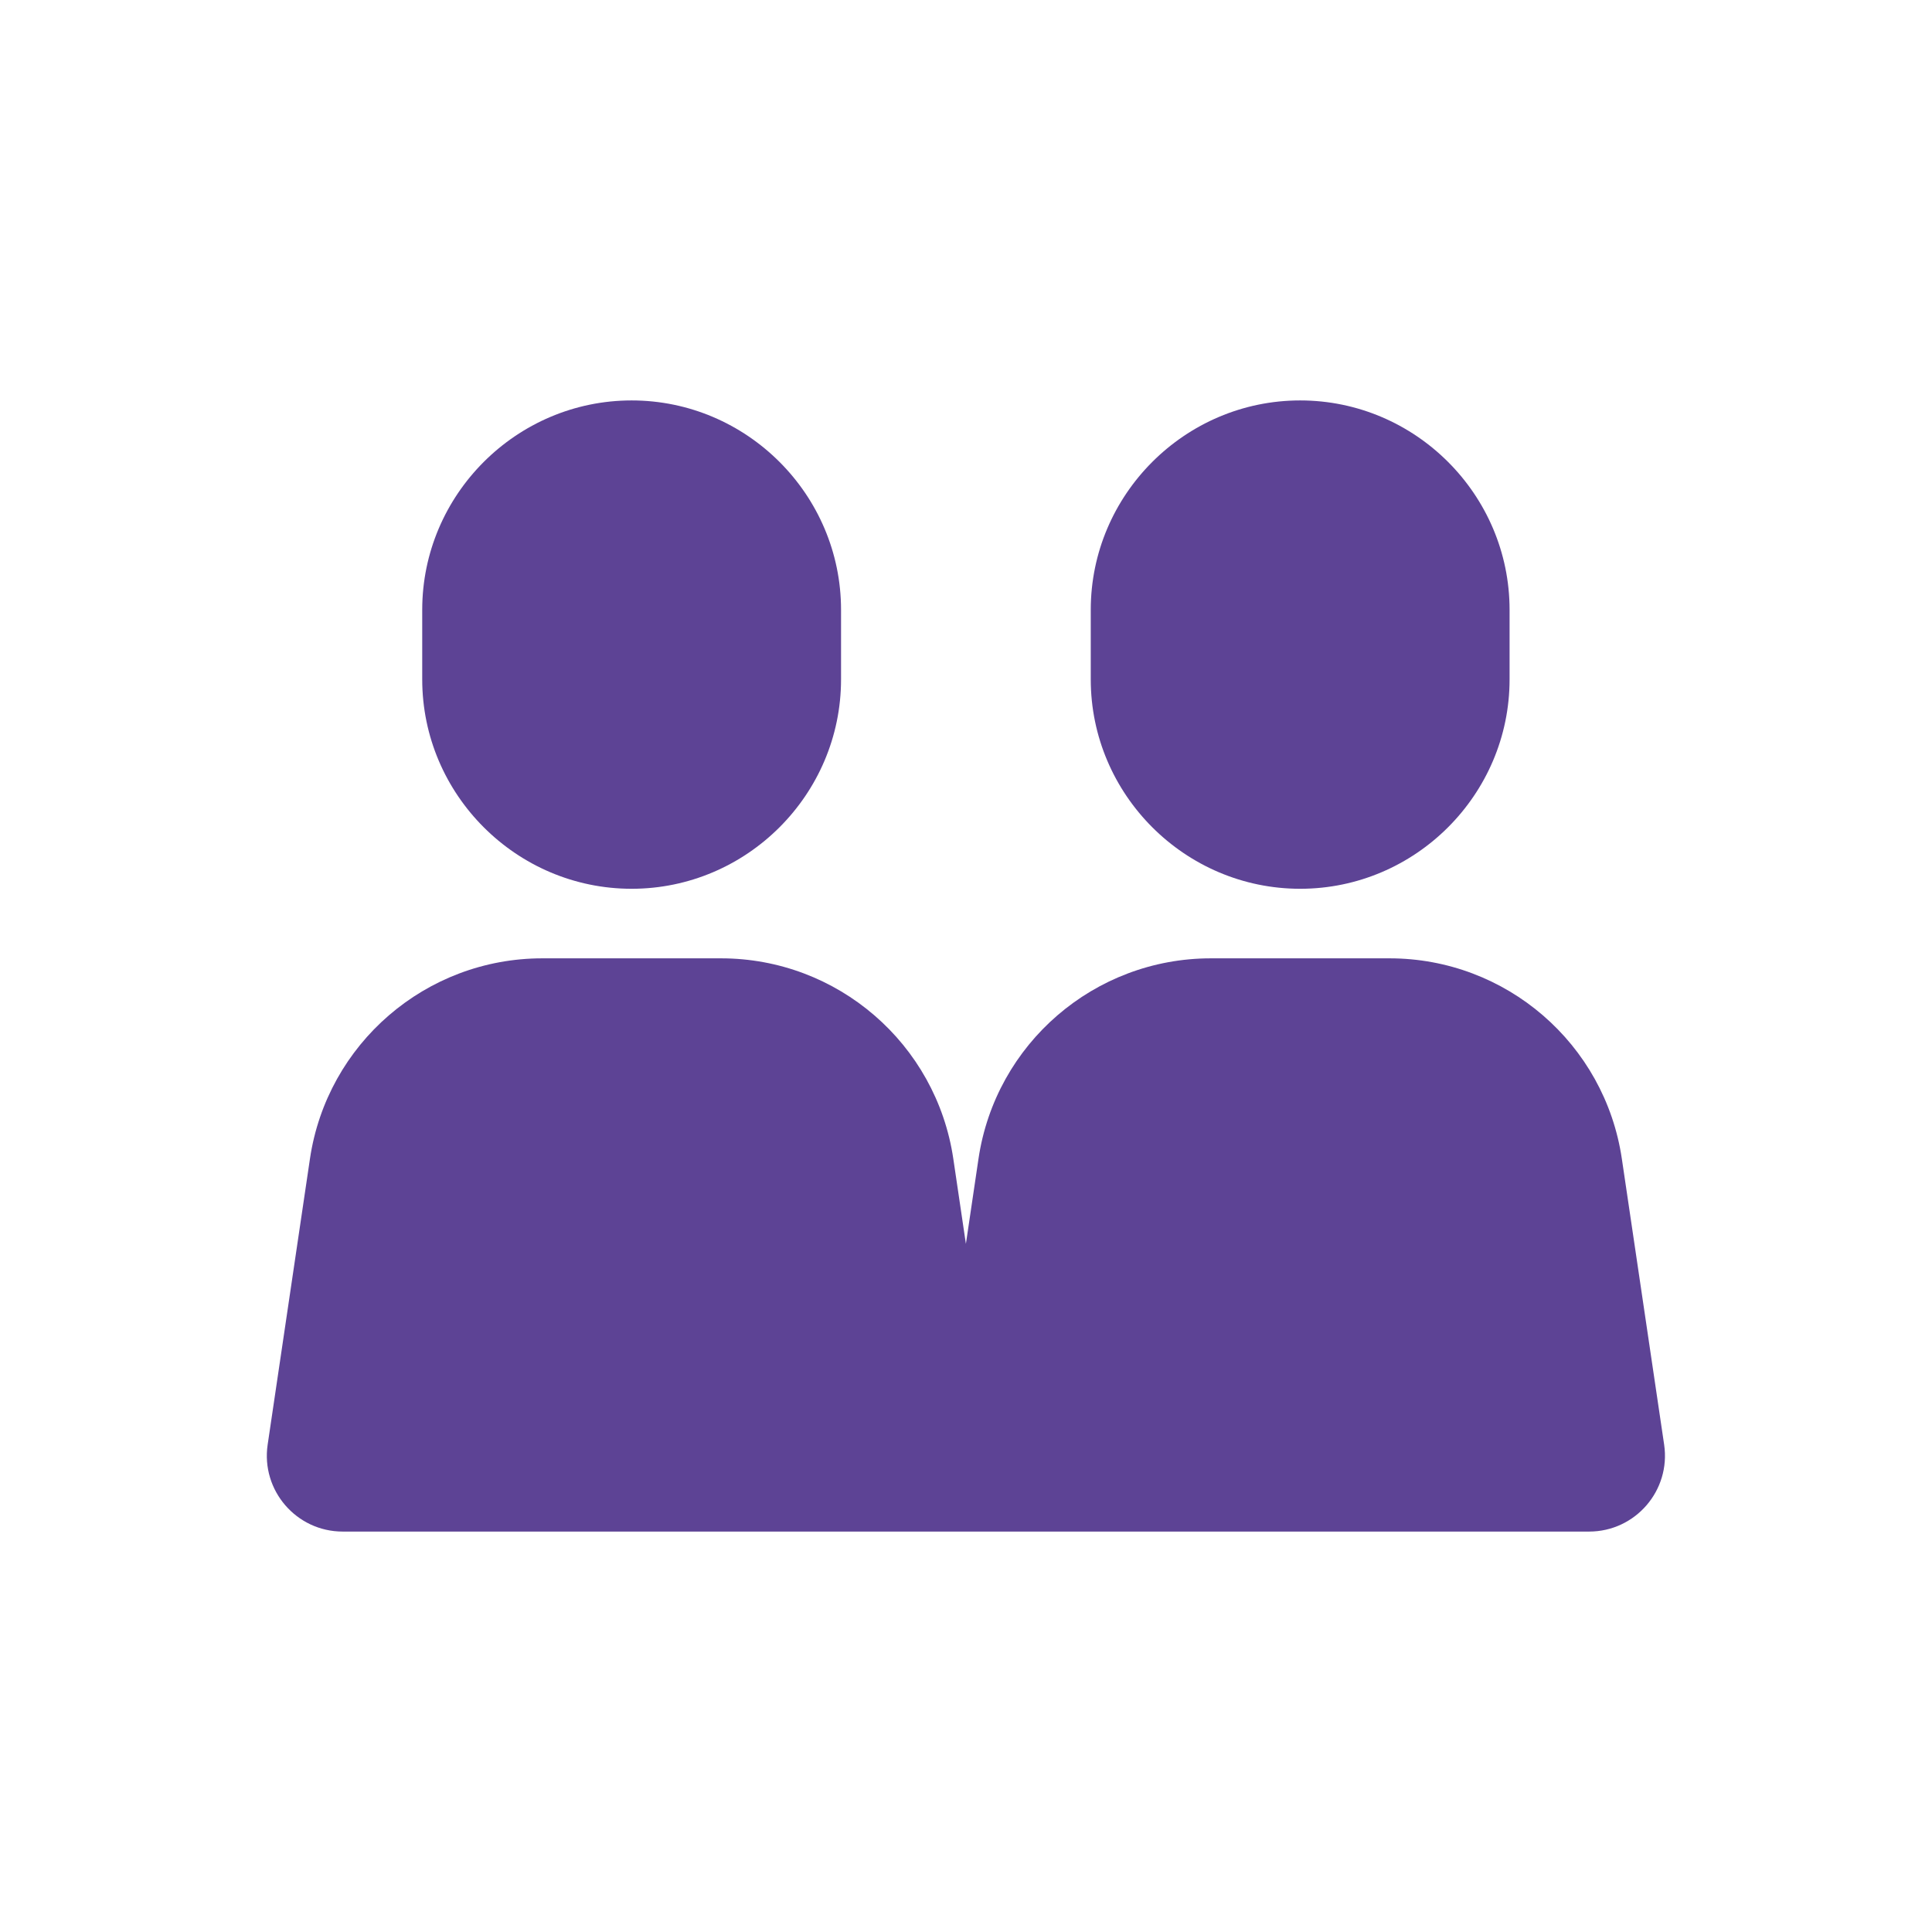 <svg version="1.0" preserveAspectRatio="xMidYMid meet" height="500" viewBox="0 0 375 375" zoomAndPan="magnify" width="500" xmlns:xlink="http://www.w3.org/1999/xlink" xmlns="http://www.w3.org/2000/svg"><defs><clipPath id="614d683c7b"><path clip-rule="nonzero" d="M 81 77.676 L 164 77.676 L 164 173 L 81 173 Z M 81 77.676"></path></clipPath><clipPath id="98e5465aaa"><path clip-rule="nonzero" d="M 51 186 L 324 186 L 324 297.426 L 51 297.426 Z M 51 186"></path></clipPath><clipPath id="bd6d2e65c8"><path clip-rule="nonzero" d="M 211 77.676 L 294 77.676 L 294 173 L 211 173 Z M 211 77.676"></path></clipPath></defs><rect fill-opacity="1" height="450" y="-37.5" fill="#ffffff" width="450" x="-37.5"></rect><rect fill-opacity="1" height="450" y="-37.5" fill="#ffffff" width="450" x="-37.5"></rect><g clip-path="url(#614d683c7b)"><path fill-rule="nonzero" fill-opacity="1" d="M 122.598 172.512 C 144.957 172.512 163.246 154.223 163.246 131.867 L 163.246 118.367 C 163.246 96.012 144.957 77.723 122.598 77.723 C 100.242 77.723 81.953 96.012 81.953 118.367 L 81.953 131.867 C 81.953 154.223 100.242 172.512 122.598 172.512 Z M 122.598 172.512" fill="#5d4395"></path></g><g clip-path="url(#98e5465aaa)"><path fill-rule="nonzero" fill-opacity="1" d="M 323.008 280.398 L 314.801 224.93 C 311.496 202.57 292.305 186.012 269.703 186.012 L 235.023 186.012 C 212.418 186.012 193.23 202.57 189.922 224.93 L 187.48 241.434 L 185.039 224.93 C 181.73 202.57 162.543 186.012 139.941 186.012 L 105.258 186.012 C 82.656 186.012 63.469 202.57 60.16 224.93 L 51.953 280.398 C 50.637 289.289 57.531 297.277 66.52 297.277 L 308.441 297.277 C 317.434 297.277 324.324 289.289 323.008 280.398 Z M 323.008 280.398" fill="#5d4395"></path></g><g clip-path="url(#bd6d2e65c8)"><path fill-rule="nonzero" fill-opacity="1" d="M 252.363 172.512 C 274.719 172.512 293.008 154.223 293.008 131.867 L 293.008 118.367 C 293.008 96.012 274.719 77.723 252.363 77.723 C 230.008 77.723 211.715 96.012 211.715 118.367 L 211.715 131.867 C 211.715 154.223 230.008 172.512 252.363 172.512 Z M 252.363 172.512" fill="#5d4395"></path></g></svg>